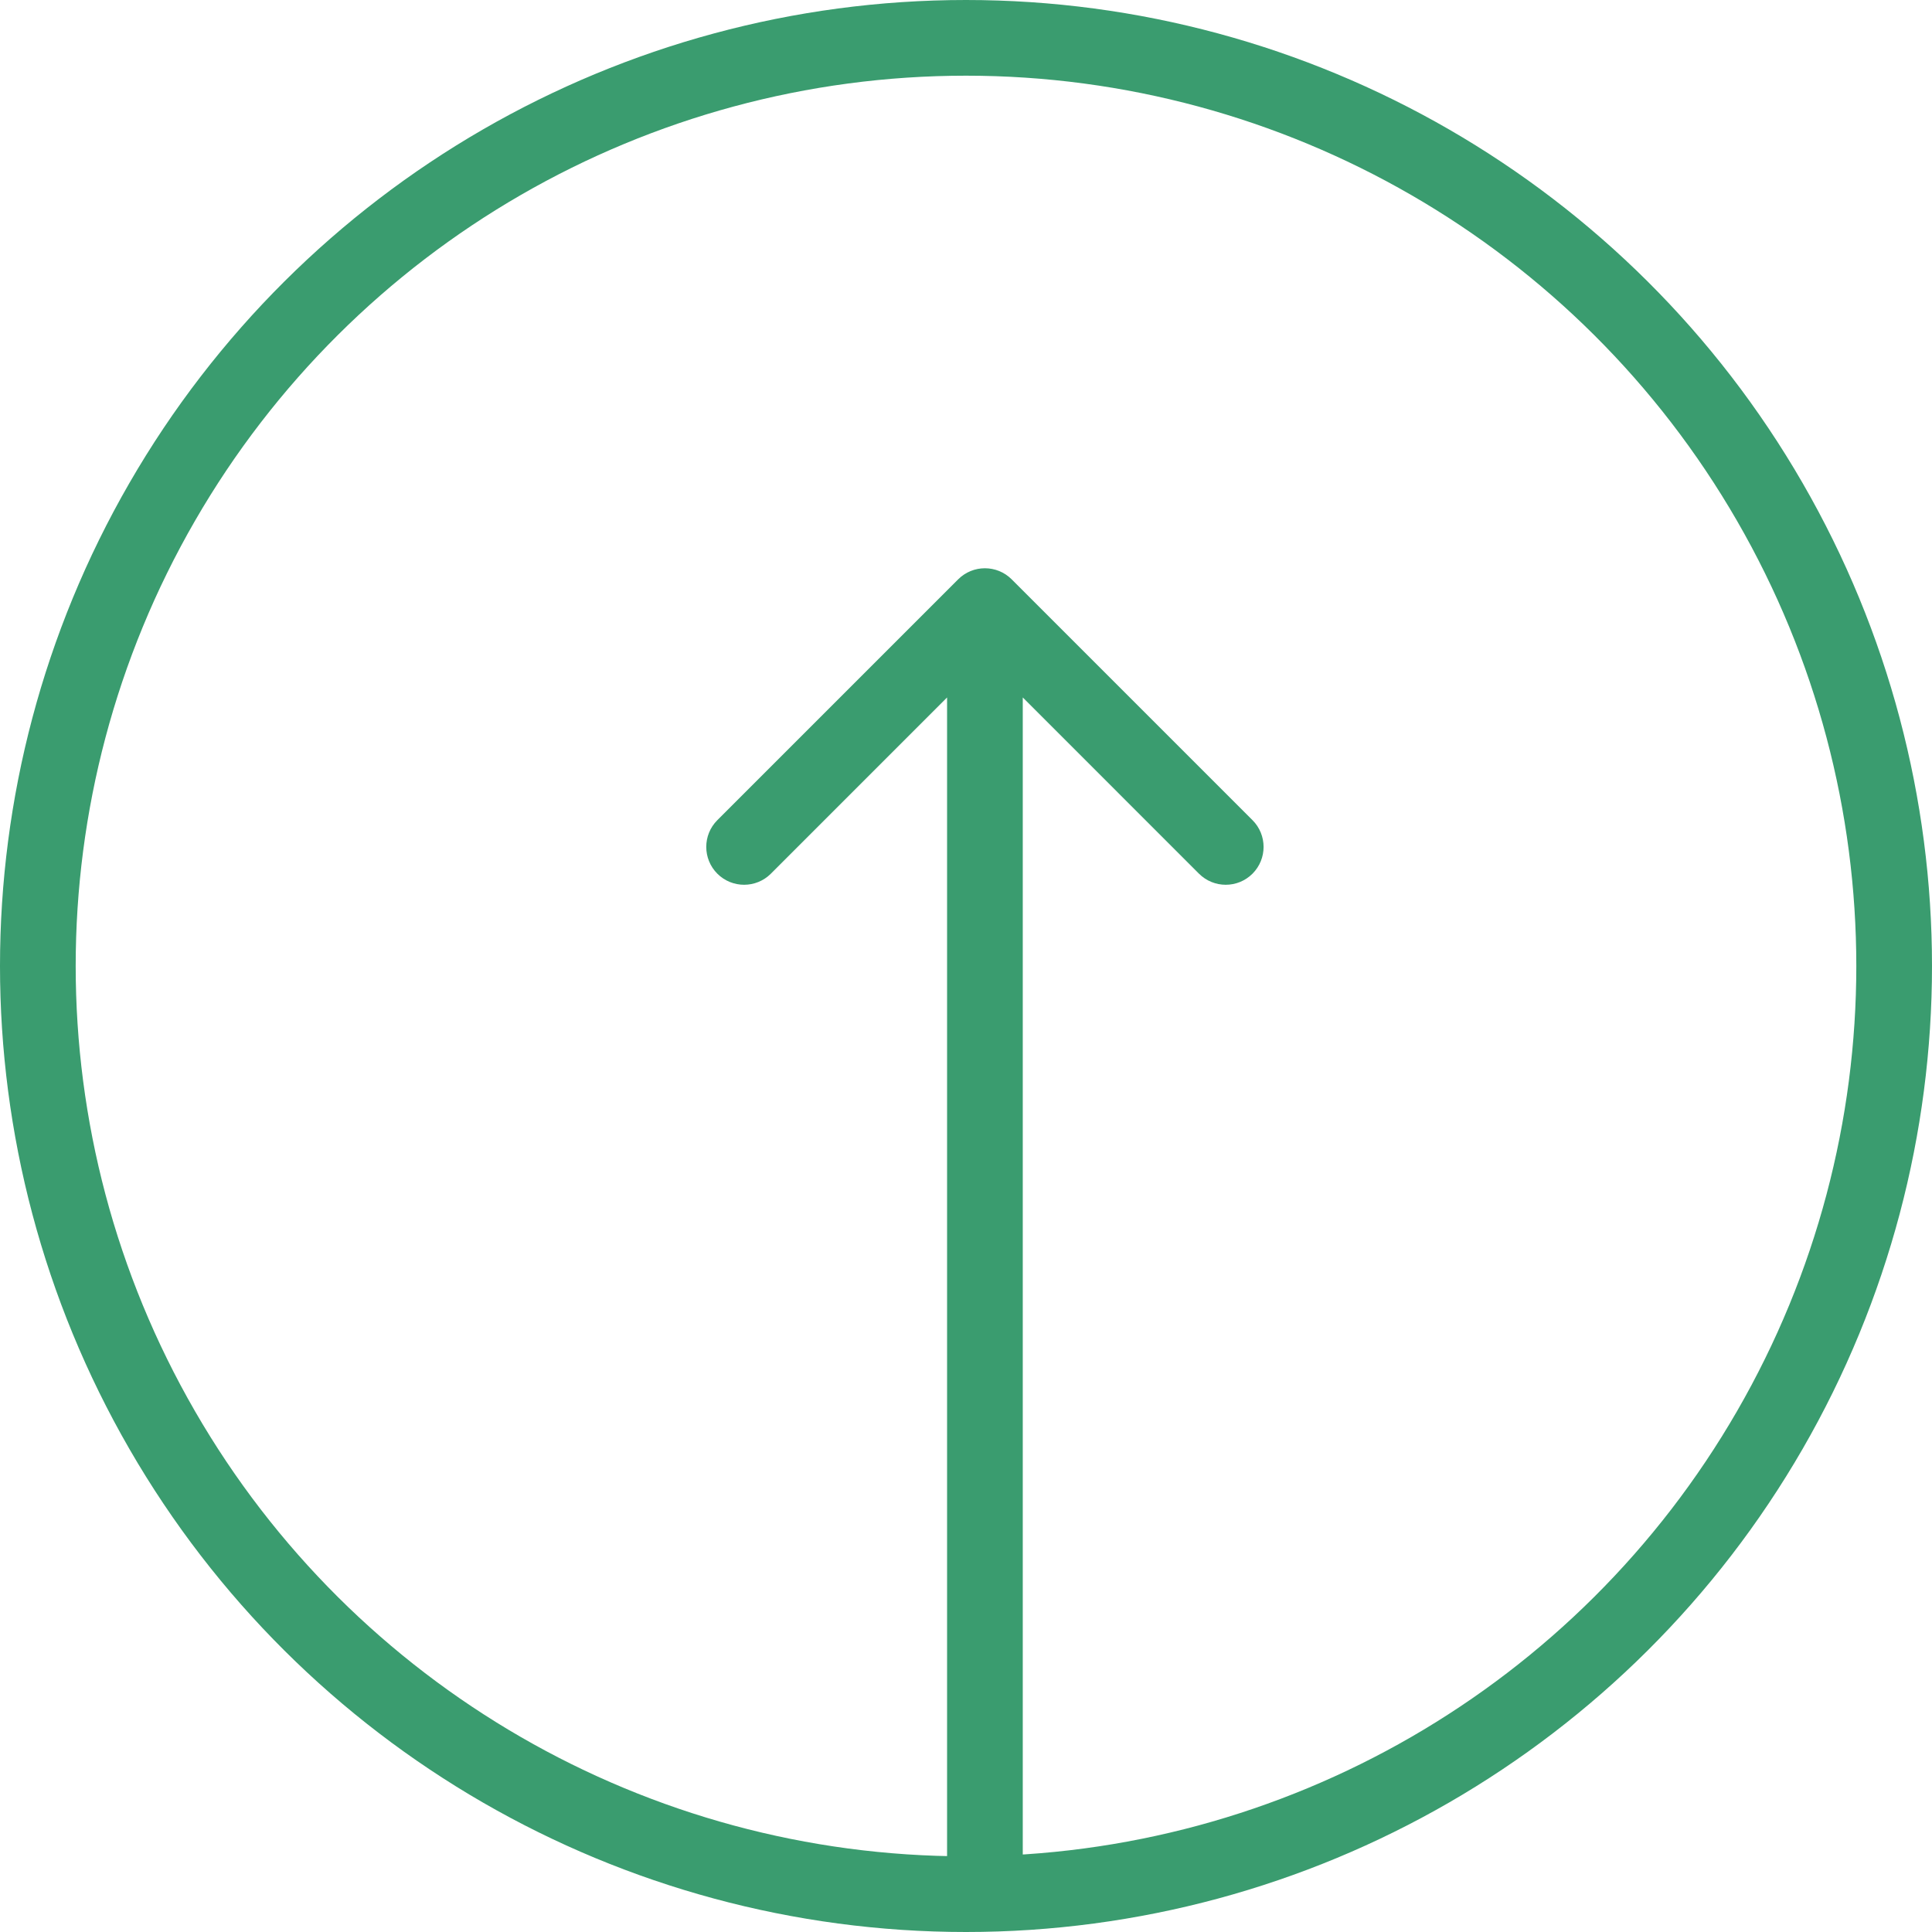 <svg width="68" height="68" viewBox="0 0 68 68" fill="none" xmlns="http://www.w3.org/2000/svg">
<circle cx="34" cy="34" r="32.668" transform="rotate(-90 34 34)" stroke="#3A9C6F" stroke-width="2.664"/>
<path d="M33.724 20.391C34.244 19.871 35.088 19.871 35.608 20.391L44.084 28.867C44.604 29.387 44.604 30.23 44.084 30.751C43.564 31.271 42.721 31.271 42.2 30.751L34.666 23.216L27.132 30.751C26.612 31.271 25.768 31.271 25.248 30.751C24.728 30.23 24.728 29.387 25.248 28.867L33.724 20.391ZM33.334 66.666L33.334 21.333L35.998 21.333L35.998 66.666L33.334 66.666Z" fill="#3A9C6F"/>
</svg>
